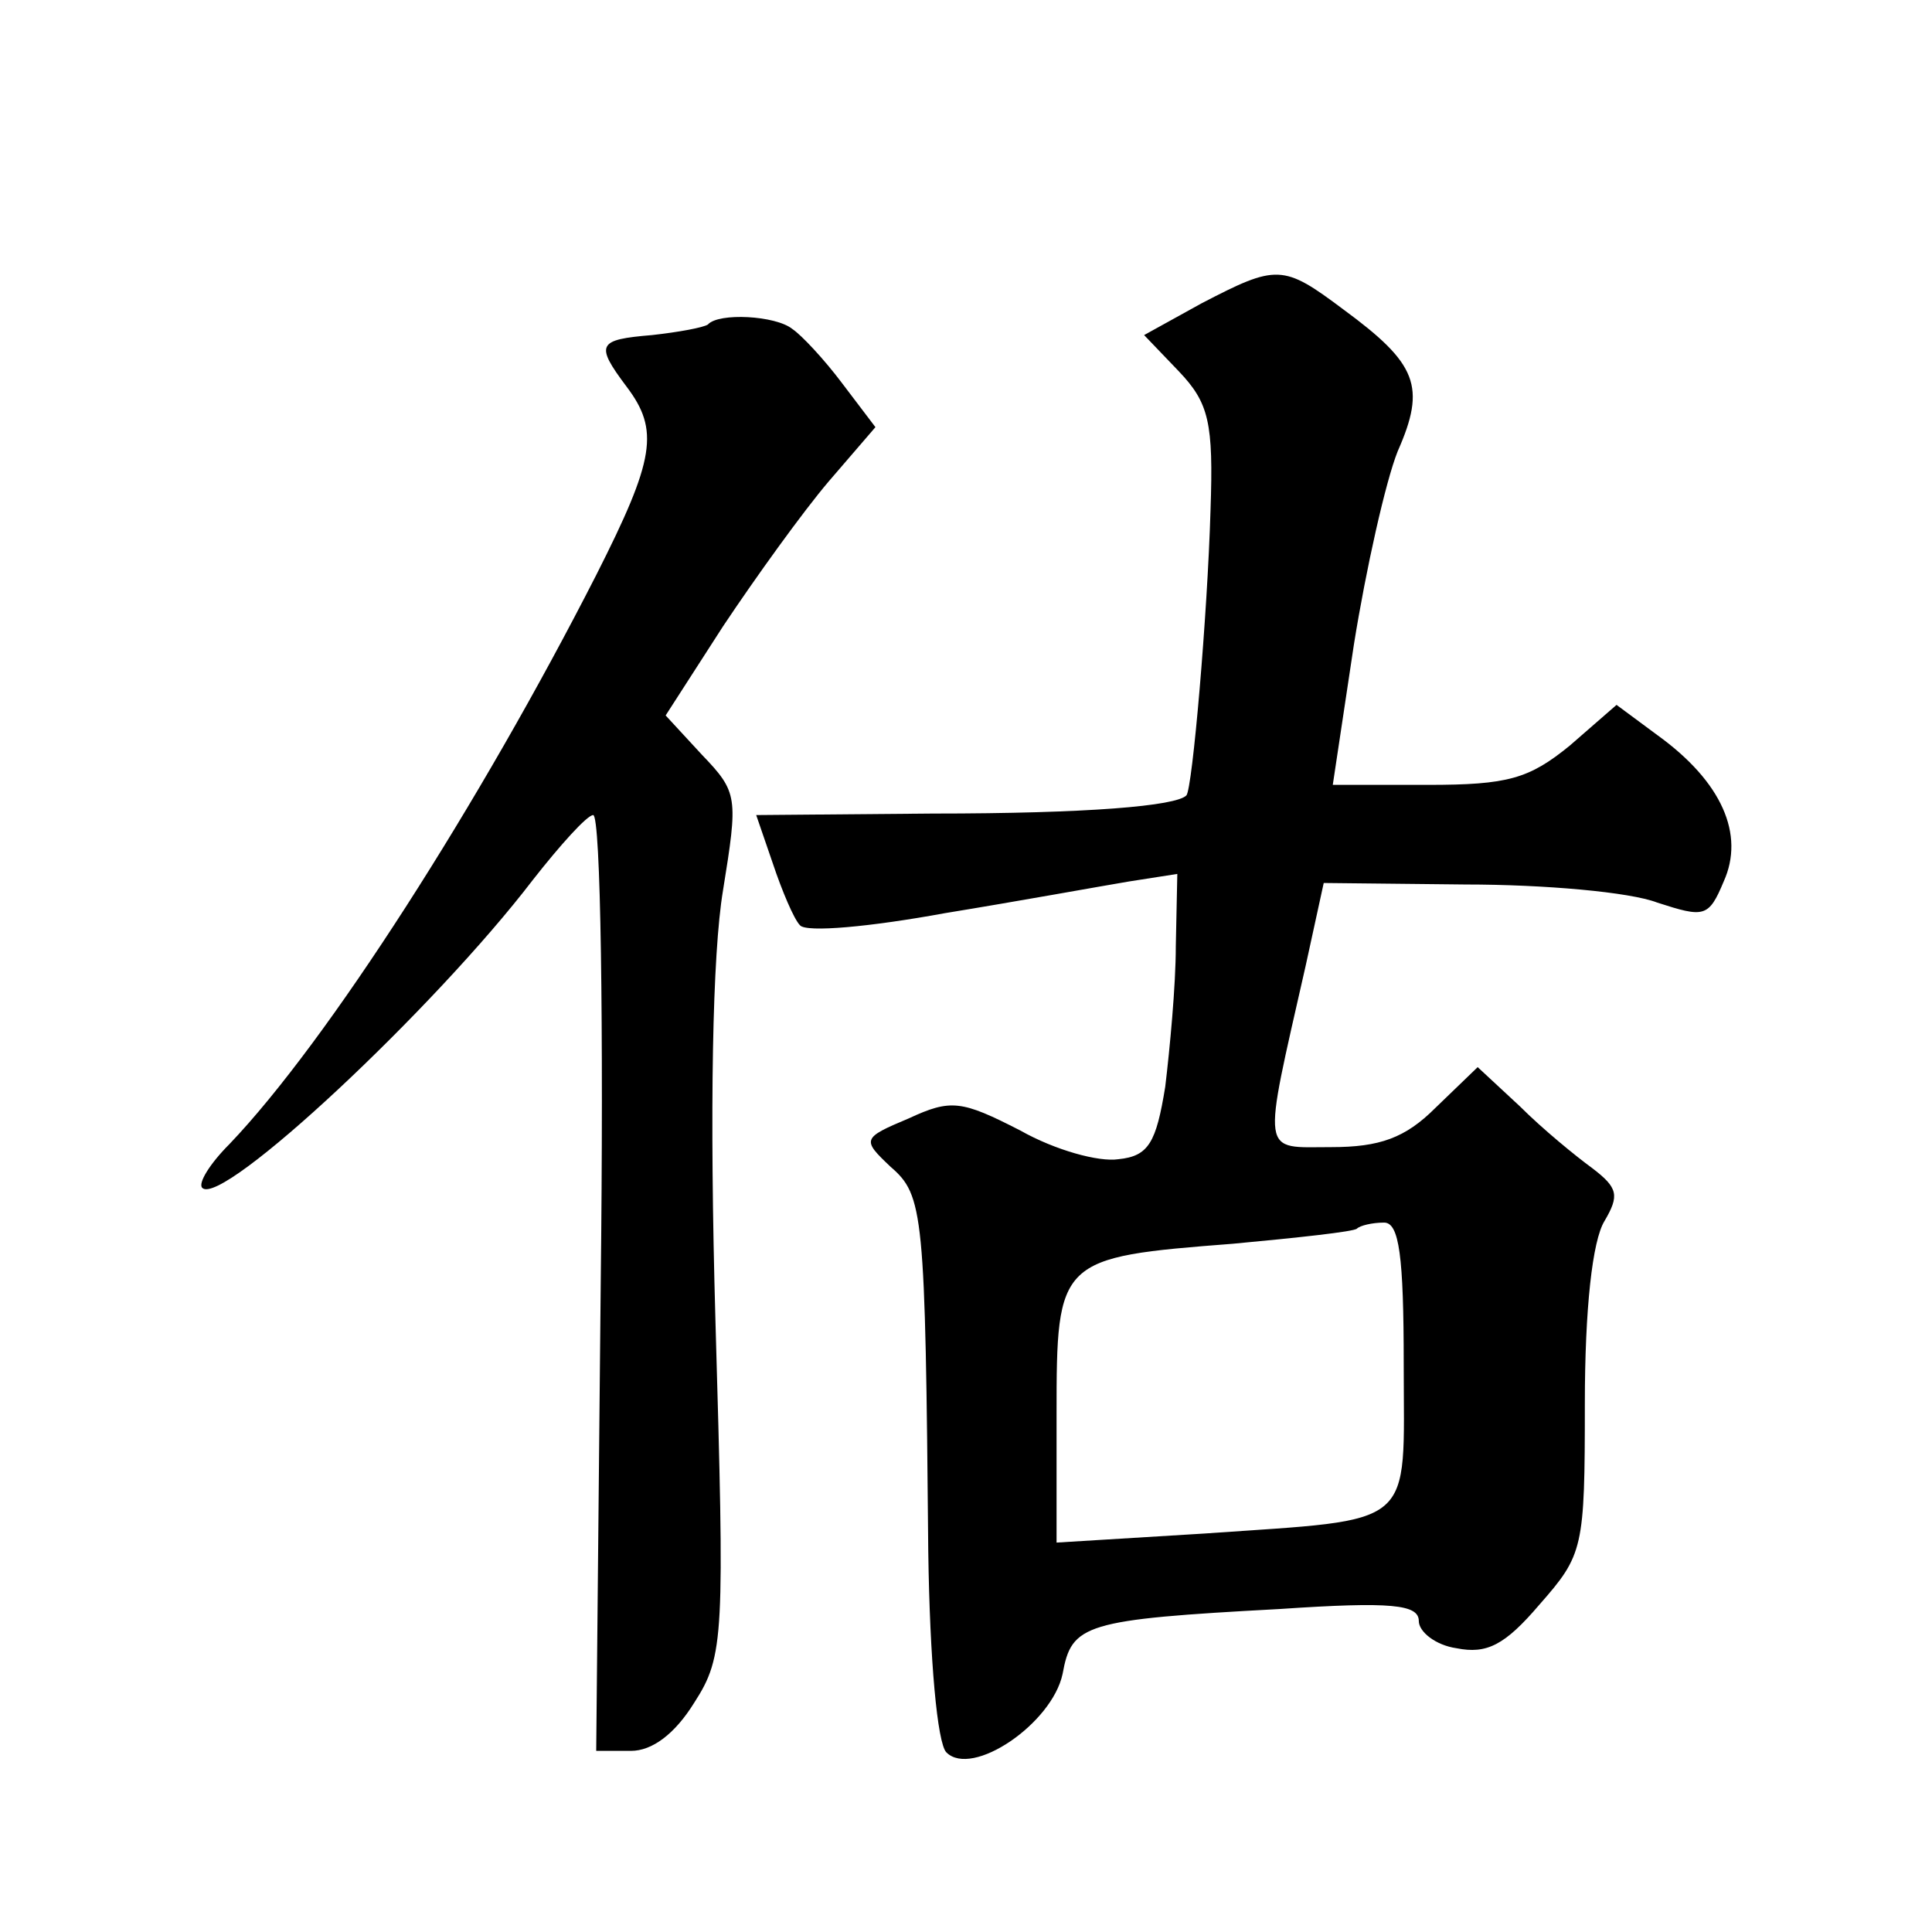 <?xml version="1.0" standalone="no"?>
<!DOCTYPE svg PUBLIC "-//W3C//DTD SVG 20010904//EN"
 "http://www.w3.org/TR/2001/REC-SVG-20010904/DTD/svg10.dtd">
<svg version="1.0" xmlns="http://www.w3.org/2000/svg"
 width="128pt" height="128pt" viewBox="0 0 128 128"
 preserveAspectRatio="xMidYMid meet">
<g transform="translate(0,128) scale(0.1,-0.1)"
fill="#0" stroke="none">
<path d="M796 1079 l-38 -21 23 -24 c20 -21 23 -34 21 -92 -2 -69 -12 -185 -16
-189 -7 -7 -65 -12 -168 -12 l-117 -1 11 -32 c6 -18 14 -37 18 -41 4 -5 47 -1 96
8 49 8 104 18 122 21 l32 5 -1 -48 c0 -26 -4 -68 -7 -93 -6 -37 -11 -46 -31 -48
-13 -2 -42 6 -65 19 -39 20 -46 21 -74 8 -31 -13 -31 -14 -12 -32 22 -19 23 -30
25 -255 1 -72 6 -127 12 -133 17 -17 70 19 77 52 6 33 14 36 144 43 74 5 92 3 92
-8 0 -7 11 -16 25 -18 20 -4 32 2 55 29 29 33 30 37 30 133 0 63 5 108 13 121 10
17 9 22 -8 35 -11 8 -33 26 -48 41 l-28 26 -28 -27 c-20 -20 -37 -26 -69 -26 -47
0 -46 -8 -17 120 l12 55 94 -1 c52 0 109 -5 127 -12 31 -10 34 -10 44 14 14 31
-1 66 -44 97 l-27 20 -31 -27 c-27 -22 -41 -26 -94 -26 l-63 0 14 93 c8 50 21 108
29 128 19 43 13 58 -36 94 -40 30 -44 30 -94 4z m134 -703 c0 -110 10 -102 -132
-112 l-98 -6 0 85 c0 103 1 104 117 113 43 4 80 8 82 10 2 2 10 4 18 4 10 0 13
-22 13 -94z M469 1065 c-3 -2 -19 -5 -37 -7 -36 -3 -38 -6 -17 -34 22 -29 19 -48
-20 -125 -77 -151 -178 -309 -243 -377 -13 -13 -21 -26 -18 -29 13 -13 154 119
219 204 18 23 36 43 40 43 5 0 7 -140 5 -310 l-3 -310 23 0 c14 0 29 11 42 32 20
31 20 44 14 253 -4 141 -2 243 5 285 10 62 10 65 -14 90 l-24 26 38 59 c22 33 53
76 70 96 l31 36 -22 29 c-12 16 -27 32 -33 36 -11 9 -49 11 -56 3z"/>
</g>
</svg>

